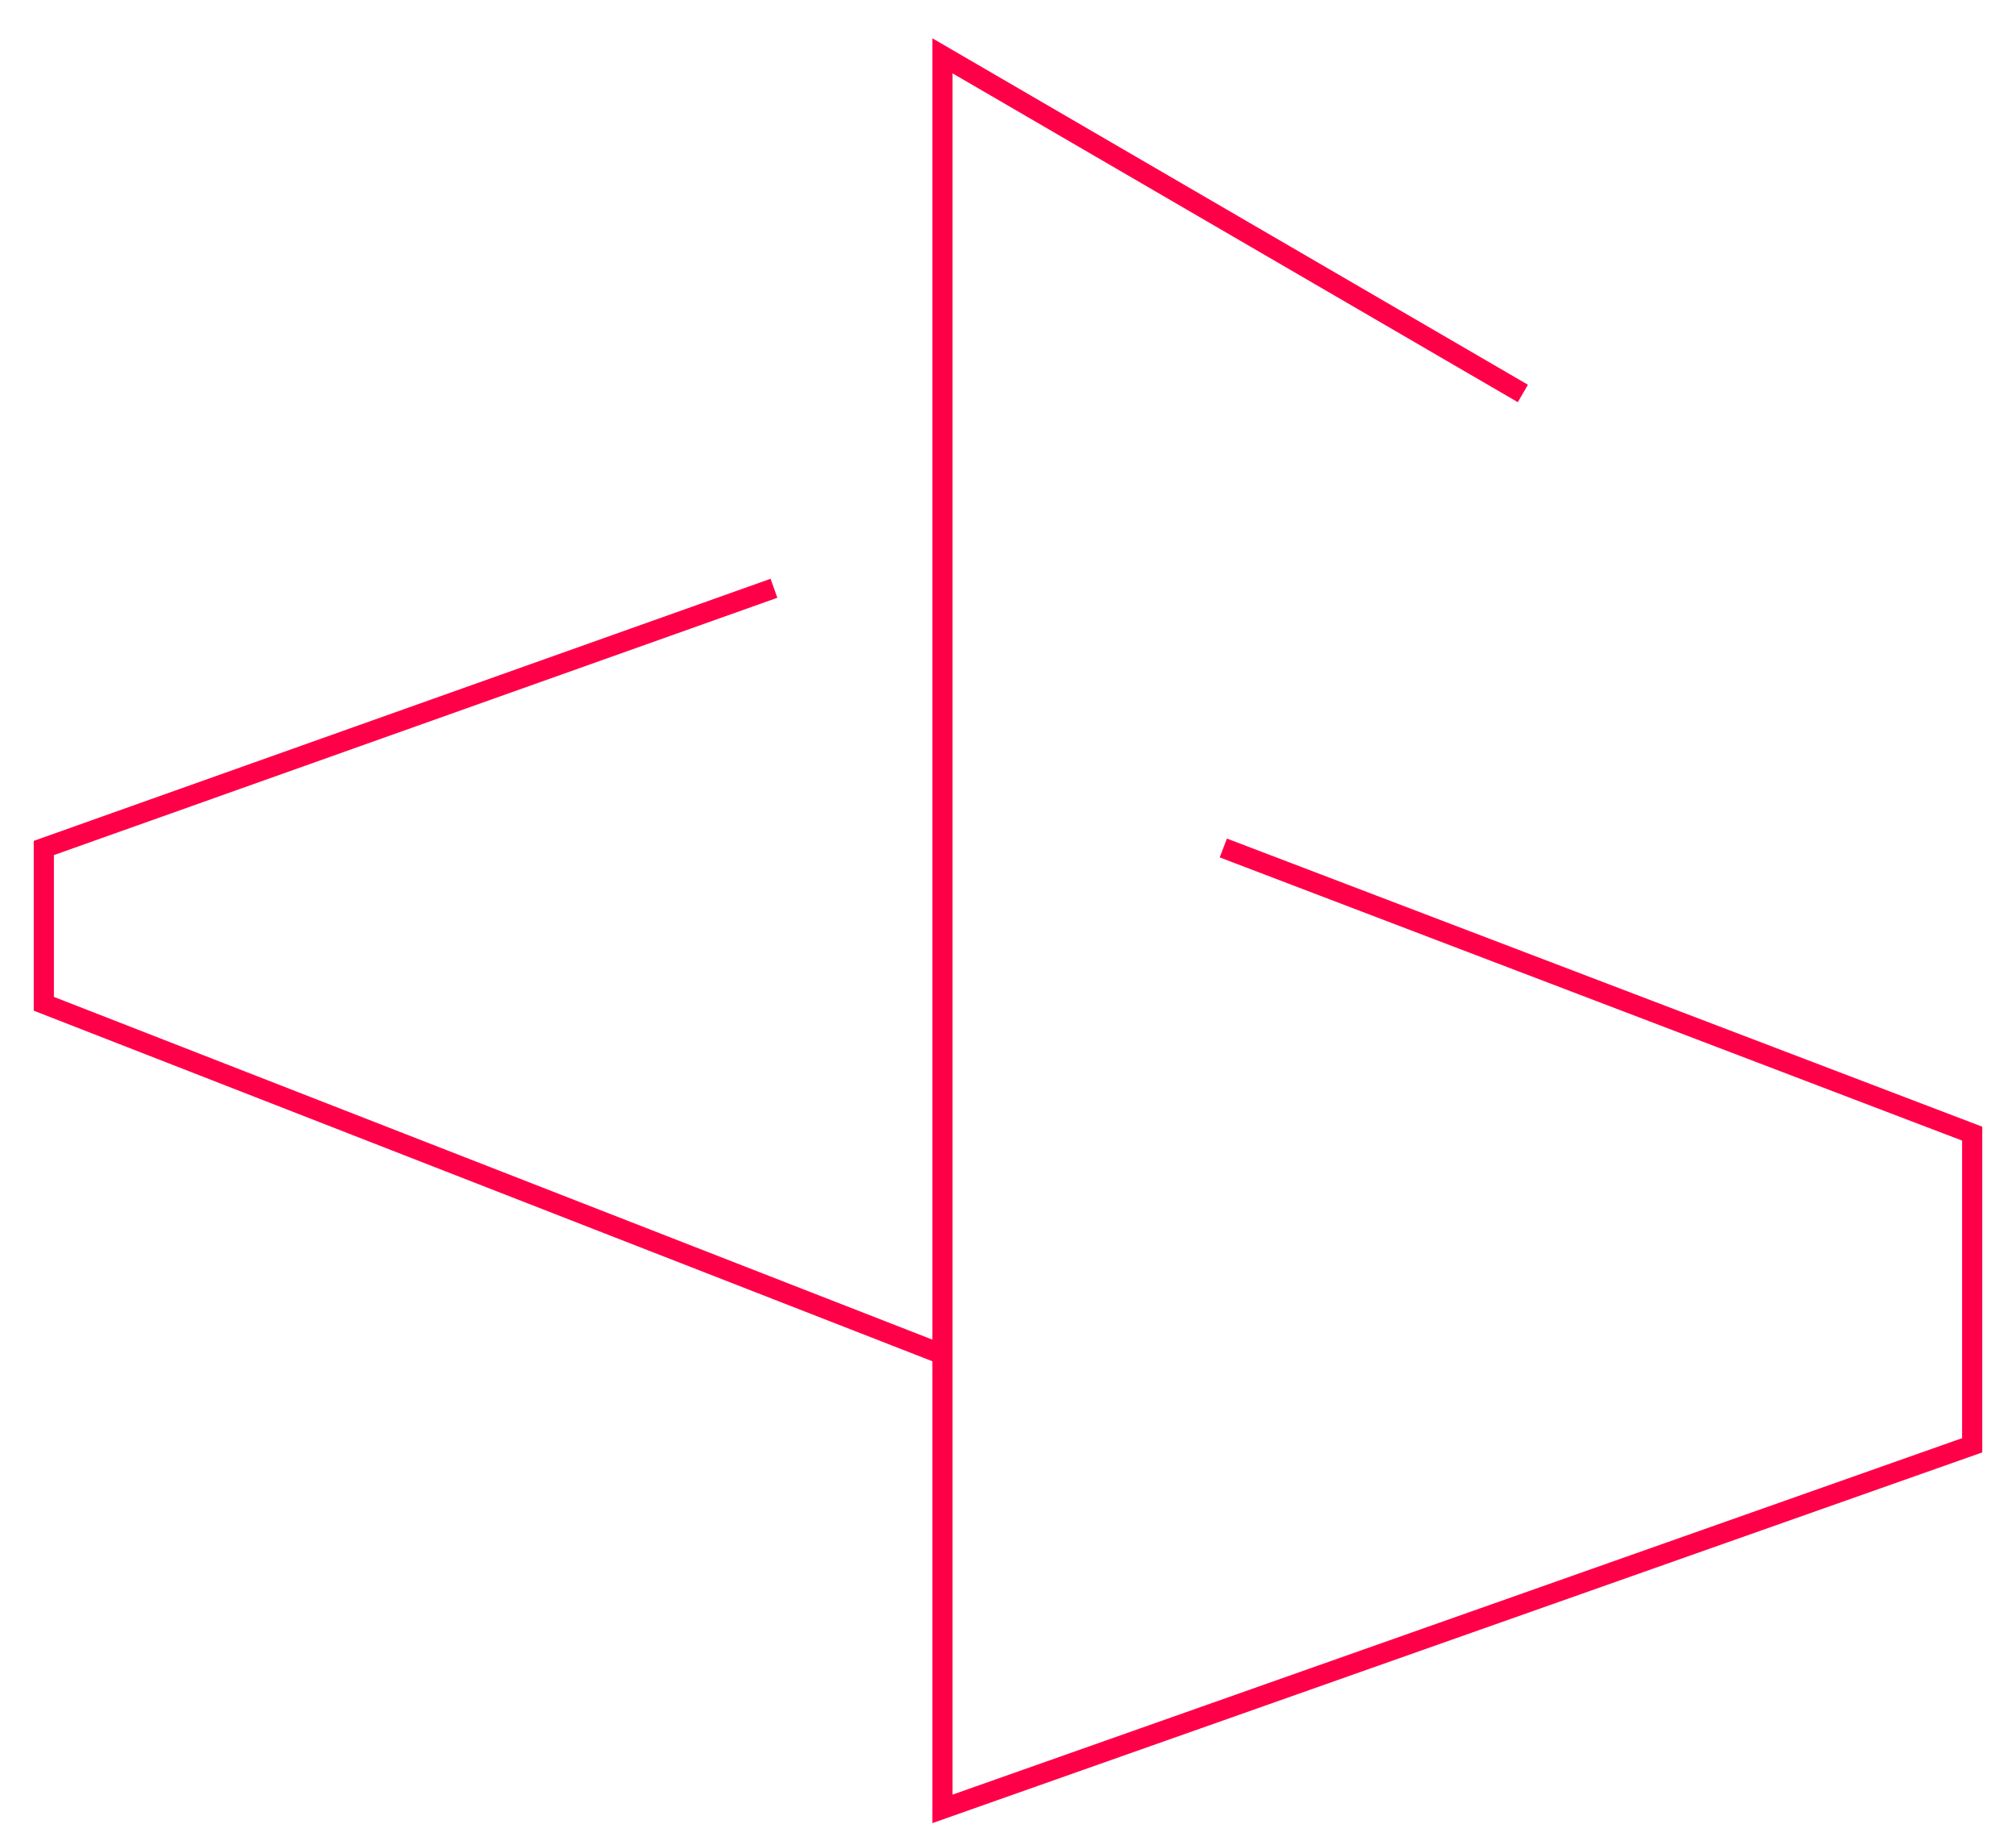 <?xml version="1.0" encoding="UTF-8"?> <svg xmlns="http://www.w3.org/2000/svg" width="46" height="42" viewBox="0 0 46 42" fill="none"><path d="M34.748 8.978L21.505 1.274V30.904M27.913 19.349L45 25.867V32.978L21.505 41.274V30.904M21.505 30.904L1 22.904V19.349L17.66 13.423" stroke="#FF0048" stroke-width="0.46"></path></svg> 